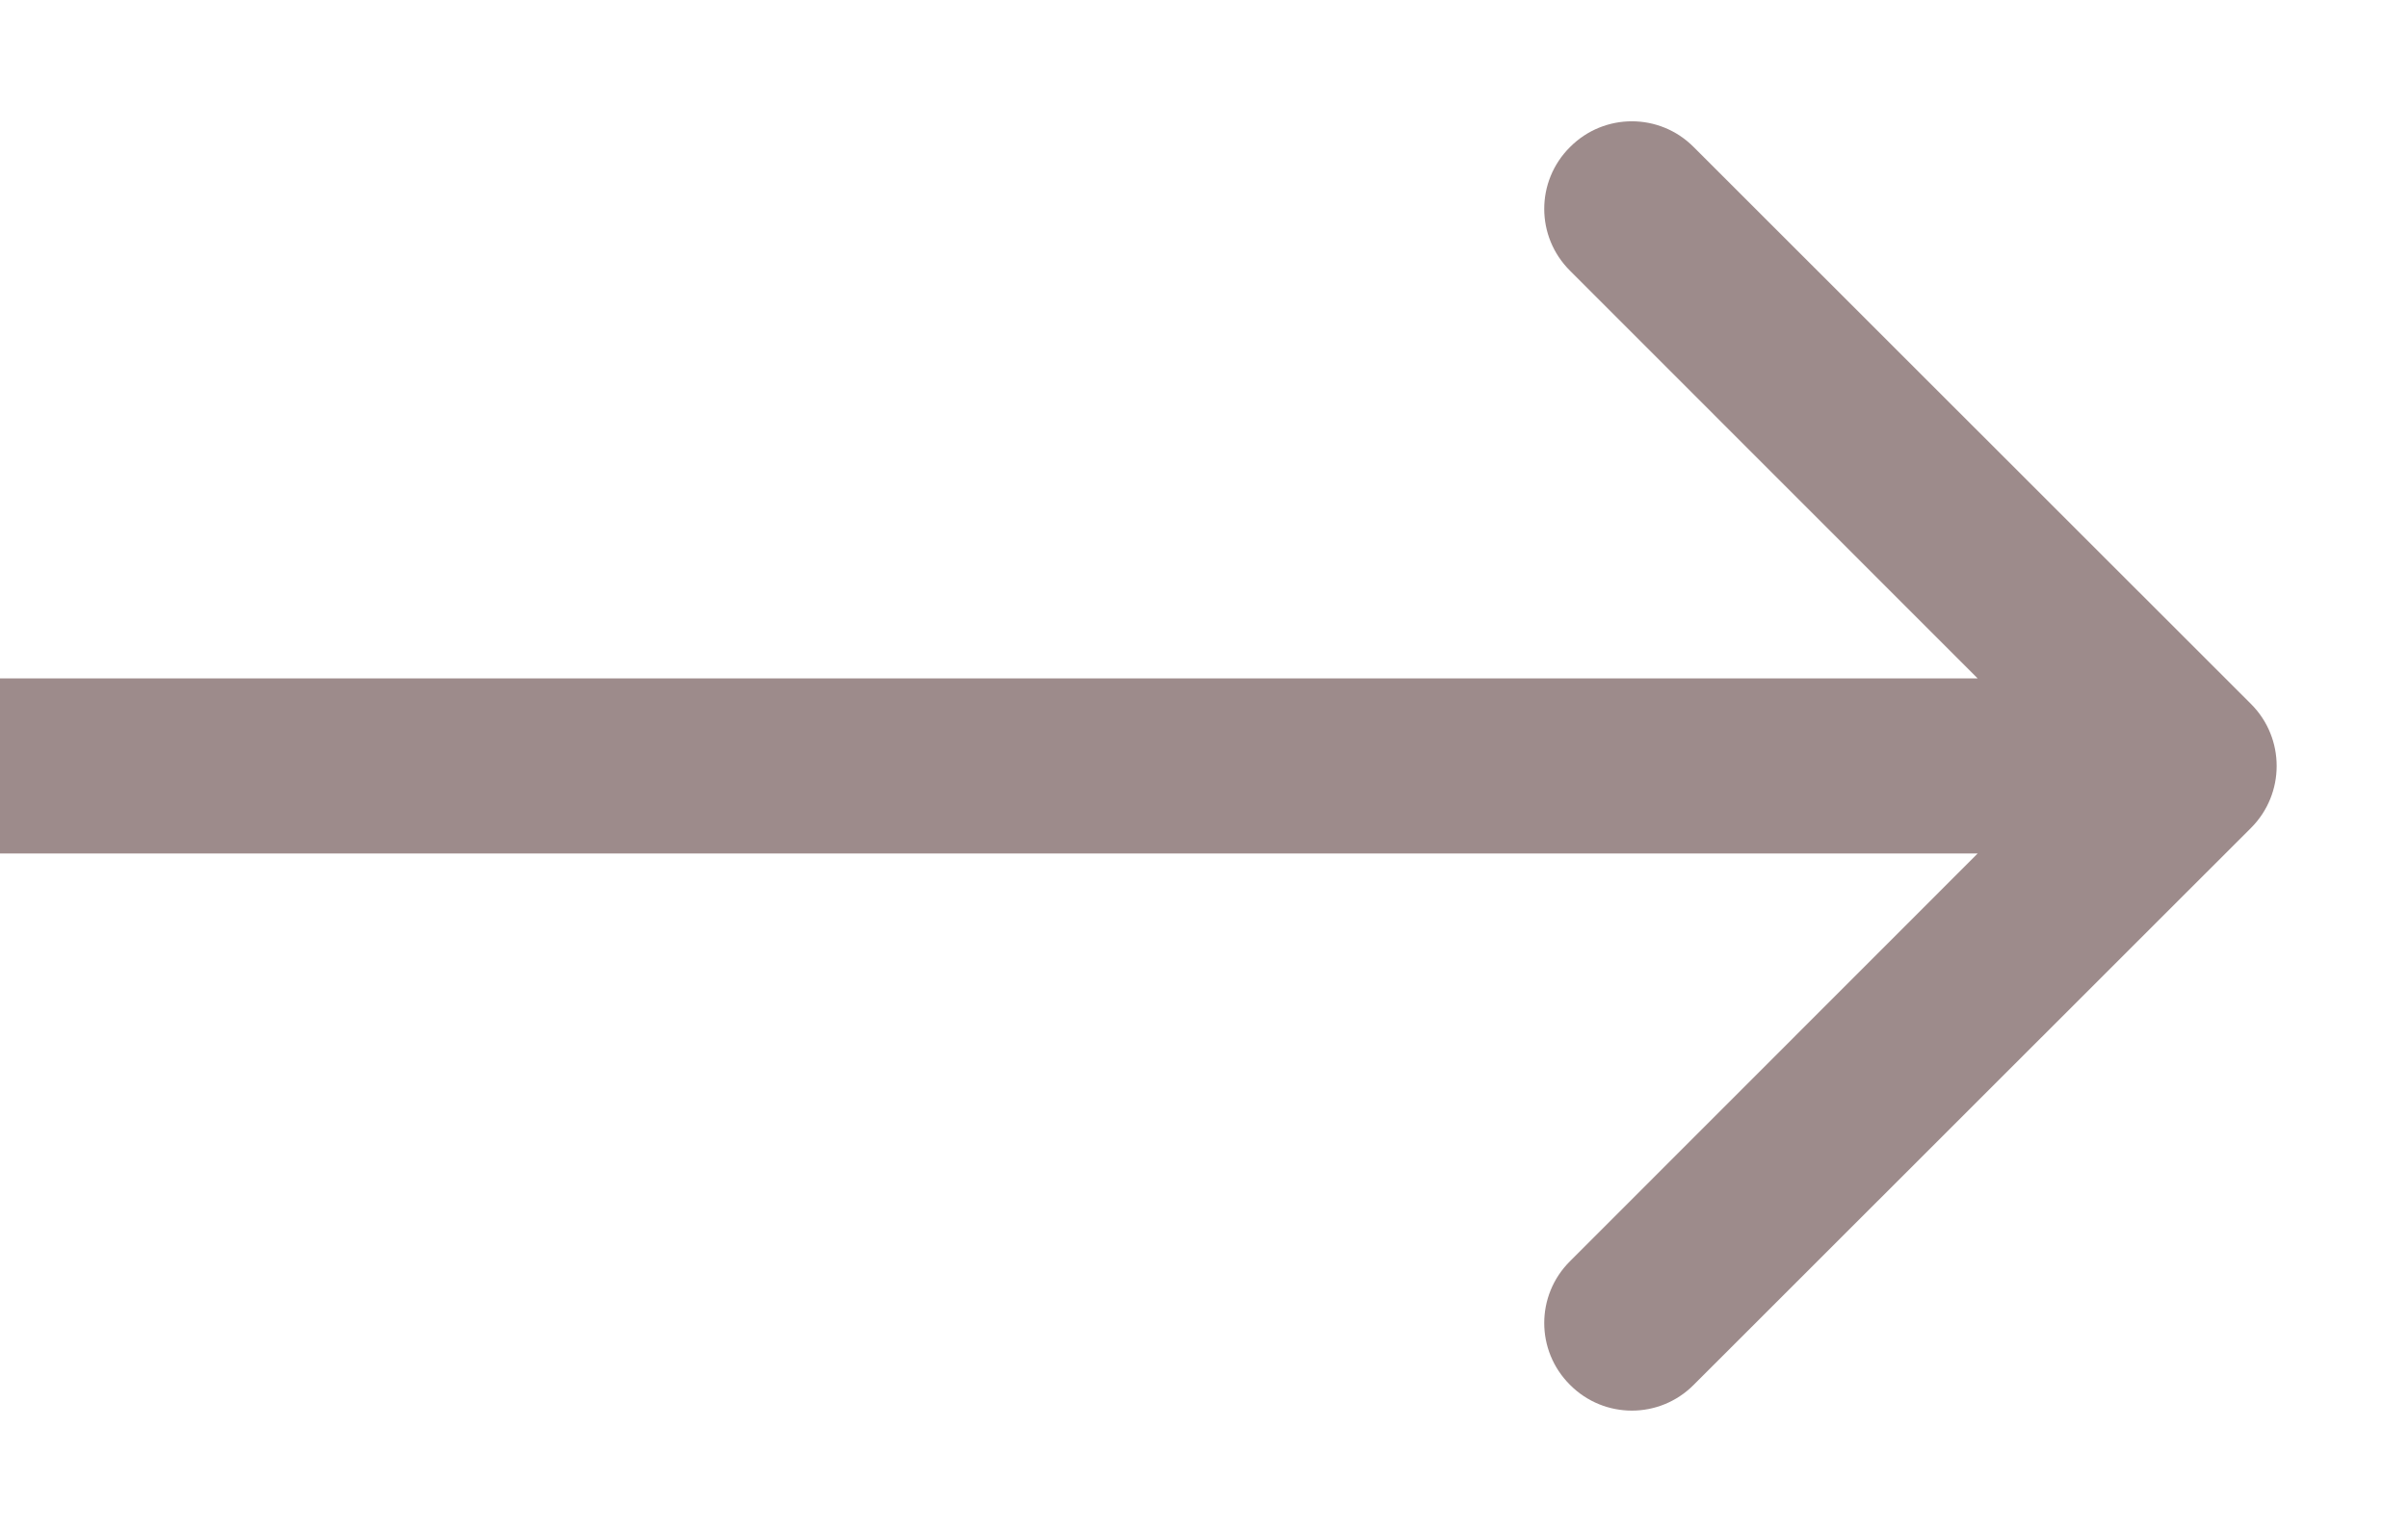 <svg width="11" height="7" viewBox="0 0 11 7" fill="none" xmlns="http://www.w3.org/2000/svg">
<path d="M10.283 3.783C10.439 3.627 10.439 3.373 10.283 3.217L7.737 0.672C7.581 0.515 7.328 0.515 7.172 0.672C7.015 0.828 7.015 1.081 7.172 1.237L9.434 3.5L7.172 5.763C7.015 5.919 7.015 6.172 7.172 6.328C7.328 6.485 7.581 6.485 7.737 6.328L10.283 3.783ZM0 3.9H10V3.1H0V3.9Z" fill="#9D8B8B"/>
</svg>
